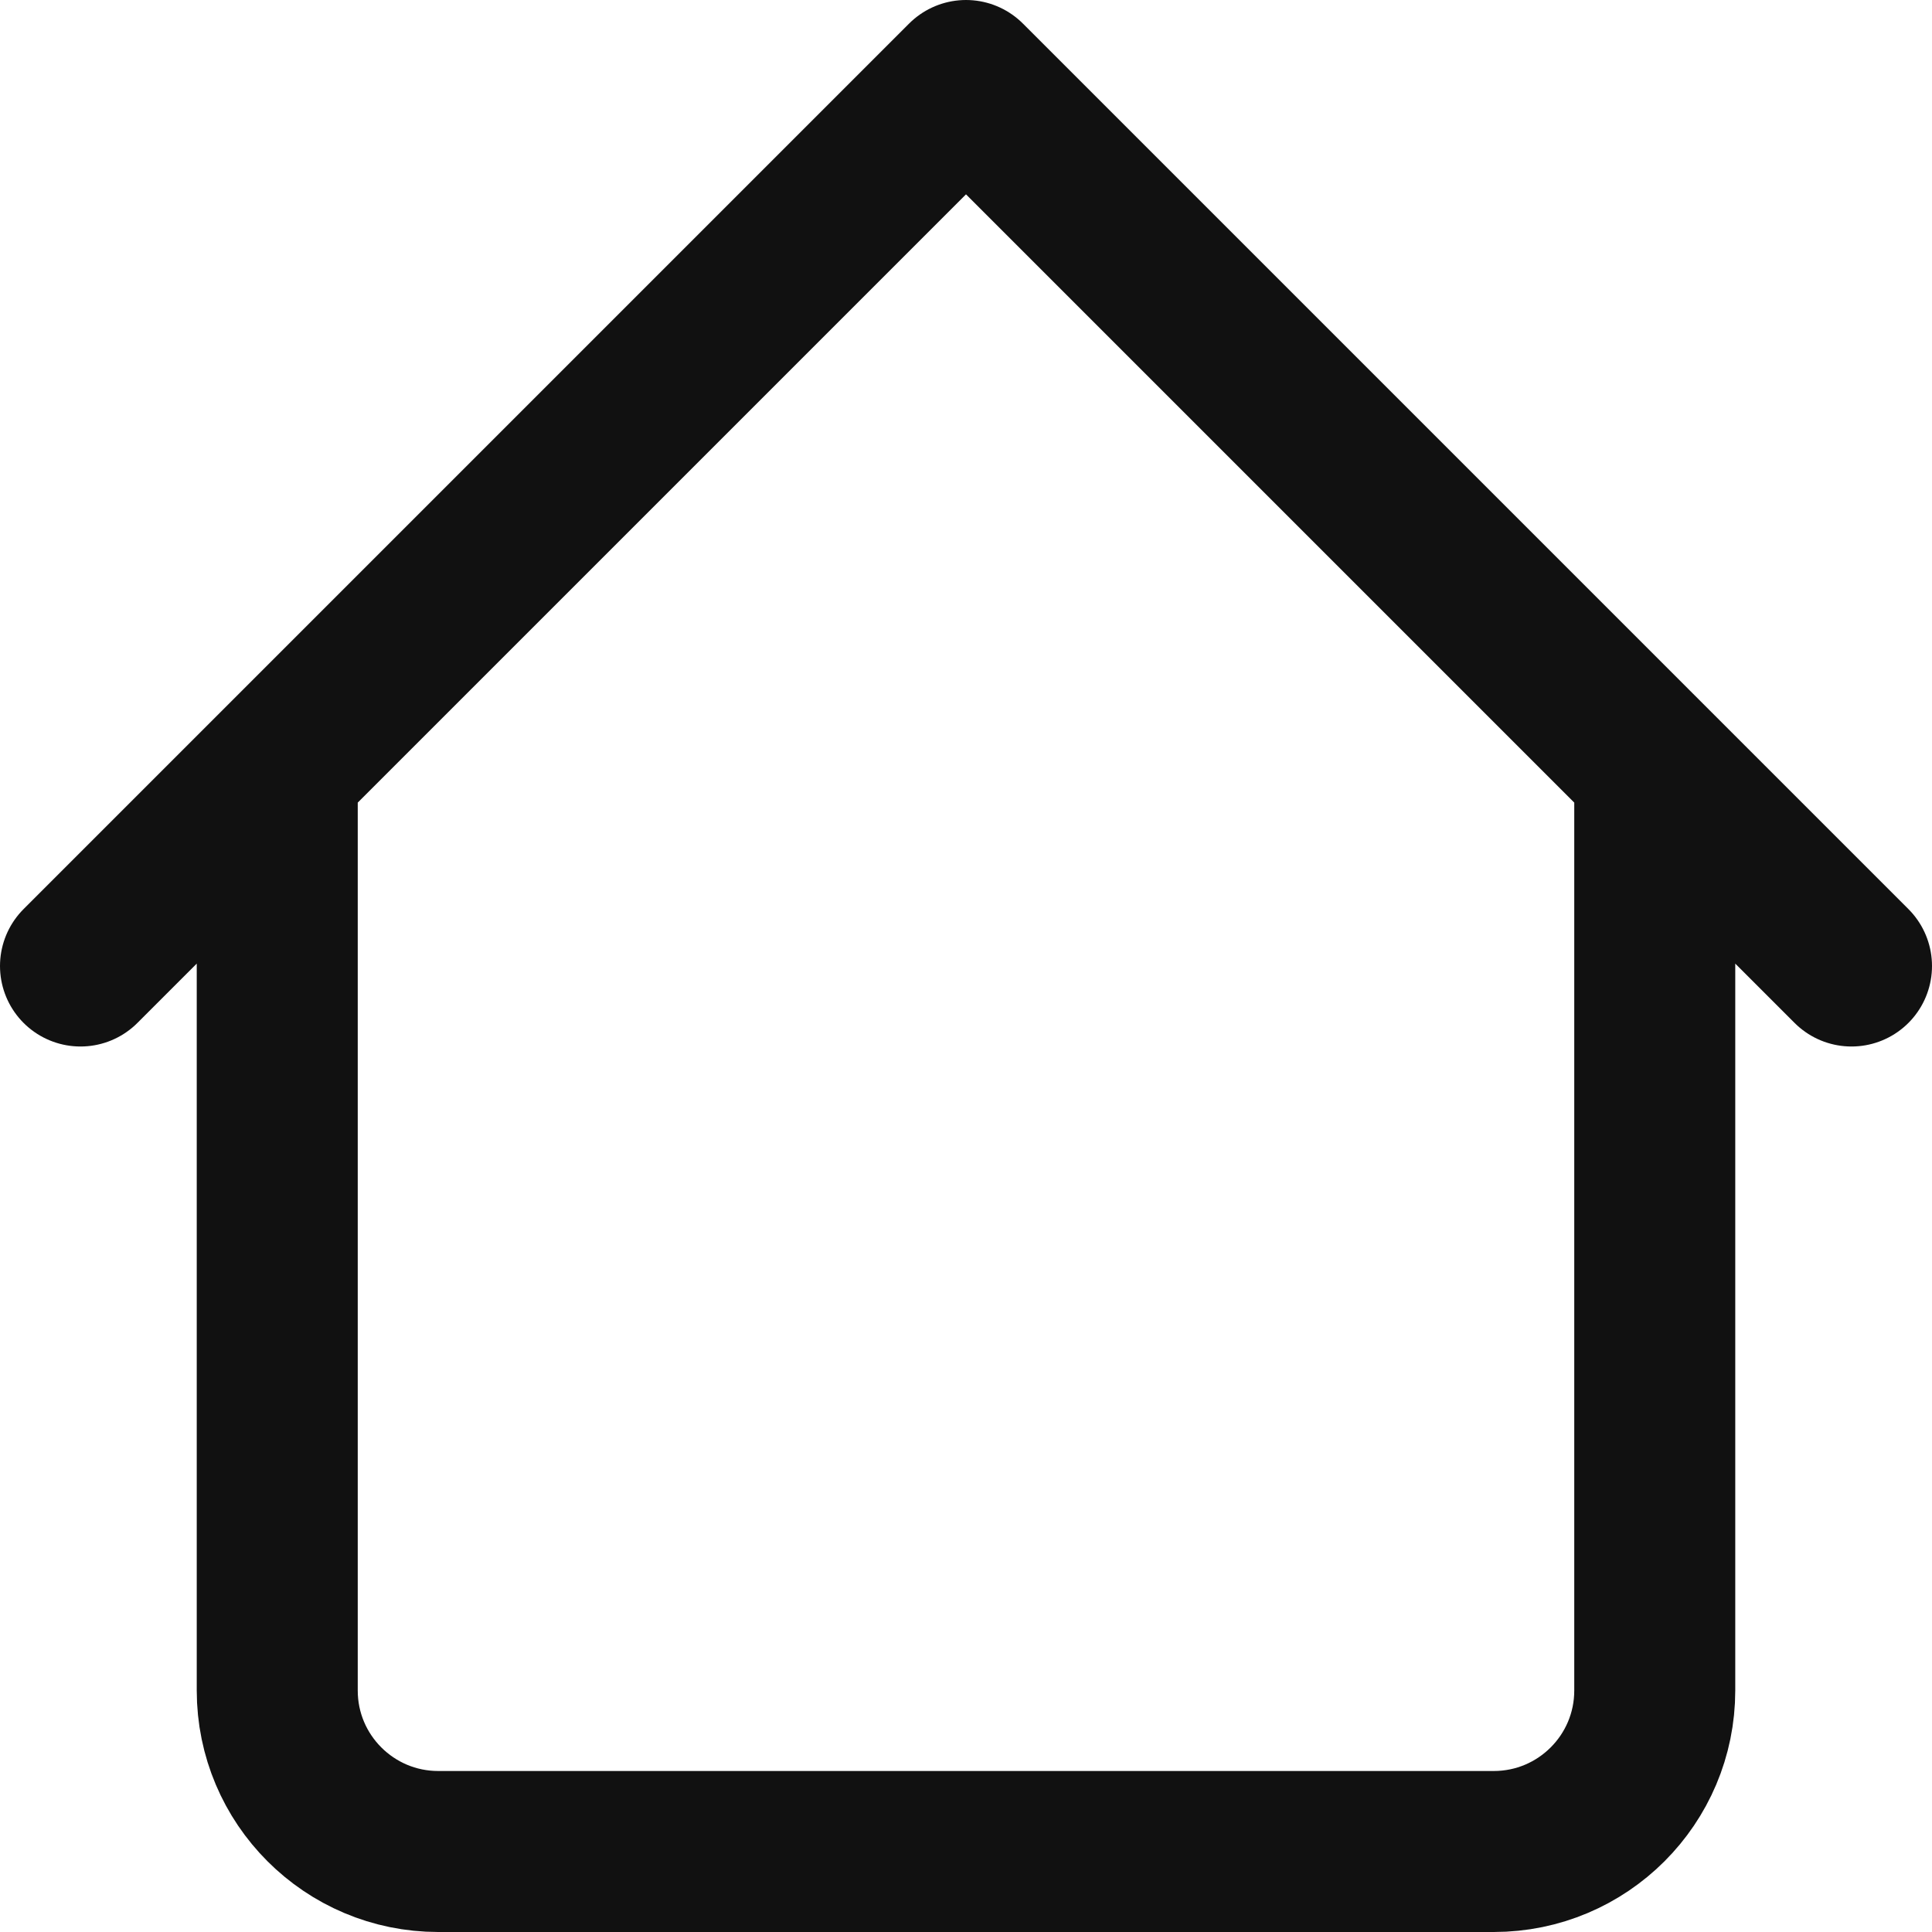 <svg width="24" height="24" viewBox="0 0 24 24" fill="none" xmlns="http://www.w3.org/2000/svg">
<g clip-path="url(#clip0_1459_20580)">
<path d="M20.556 9.556V21C20.556 22.105 19.66 23 18.556 23H5.444C4.34 23 3.444 22.105 3.444 21V9.556M23 12L12 1L1 12" stroke="#111111" stroke-width="2" stroke-linecap="round" stroke-linejoin="round"/>
</g>
<defs>
<clipPath id="clip0_1459_20580">
<rect width="24" height="24" fill="white"/>
</clipPath>
</defs>
</svg>
